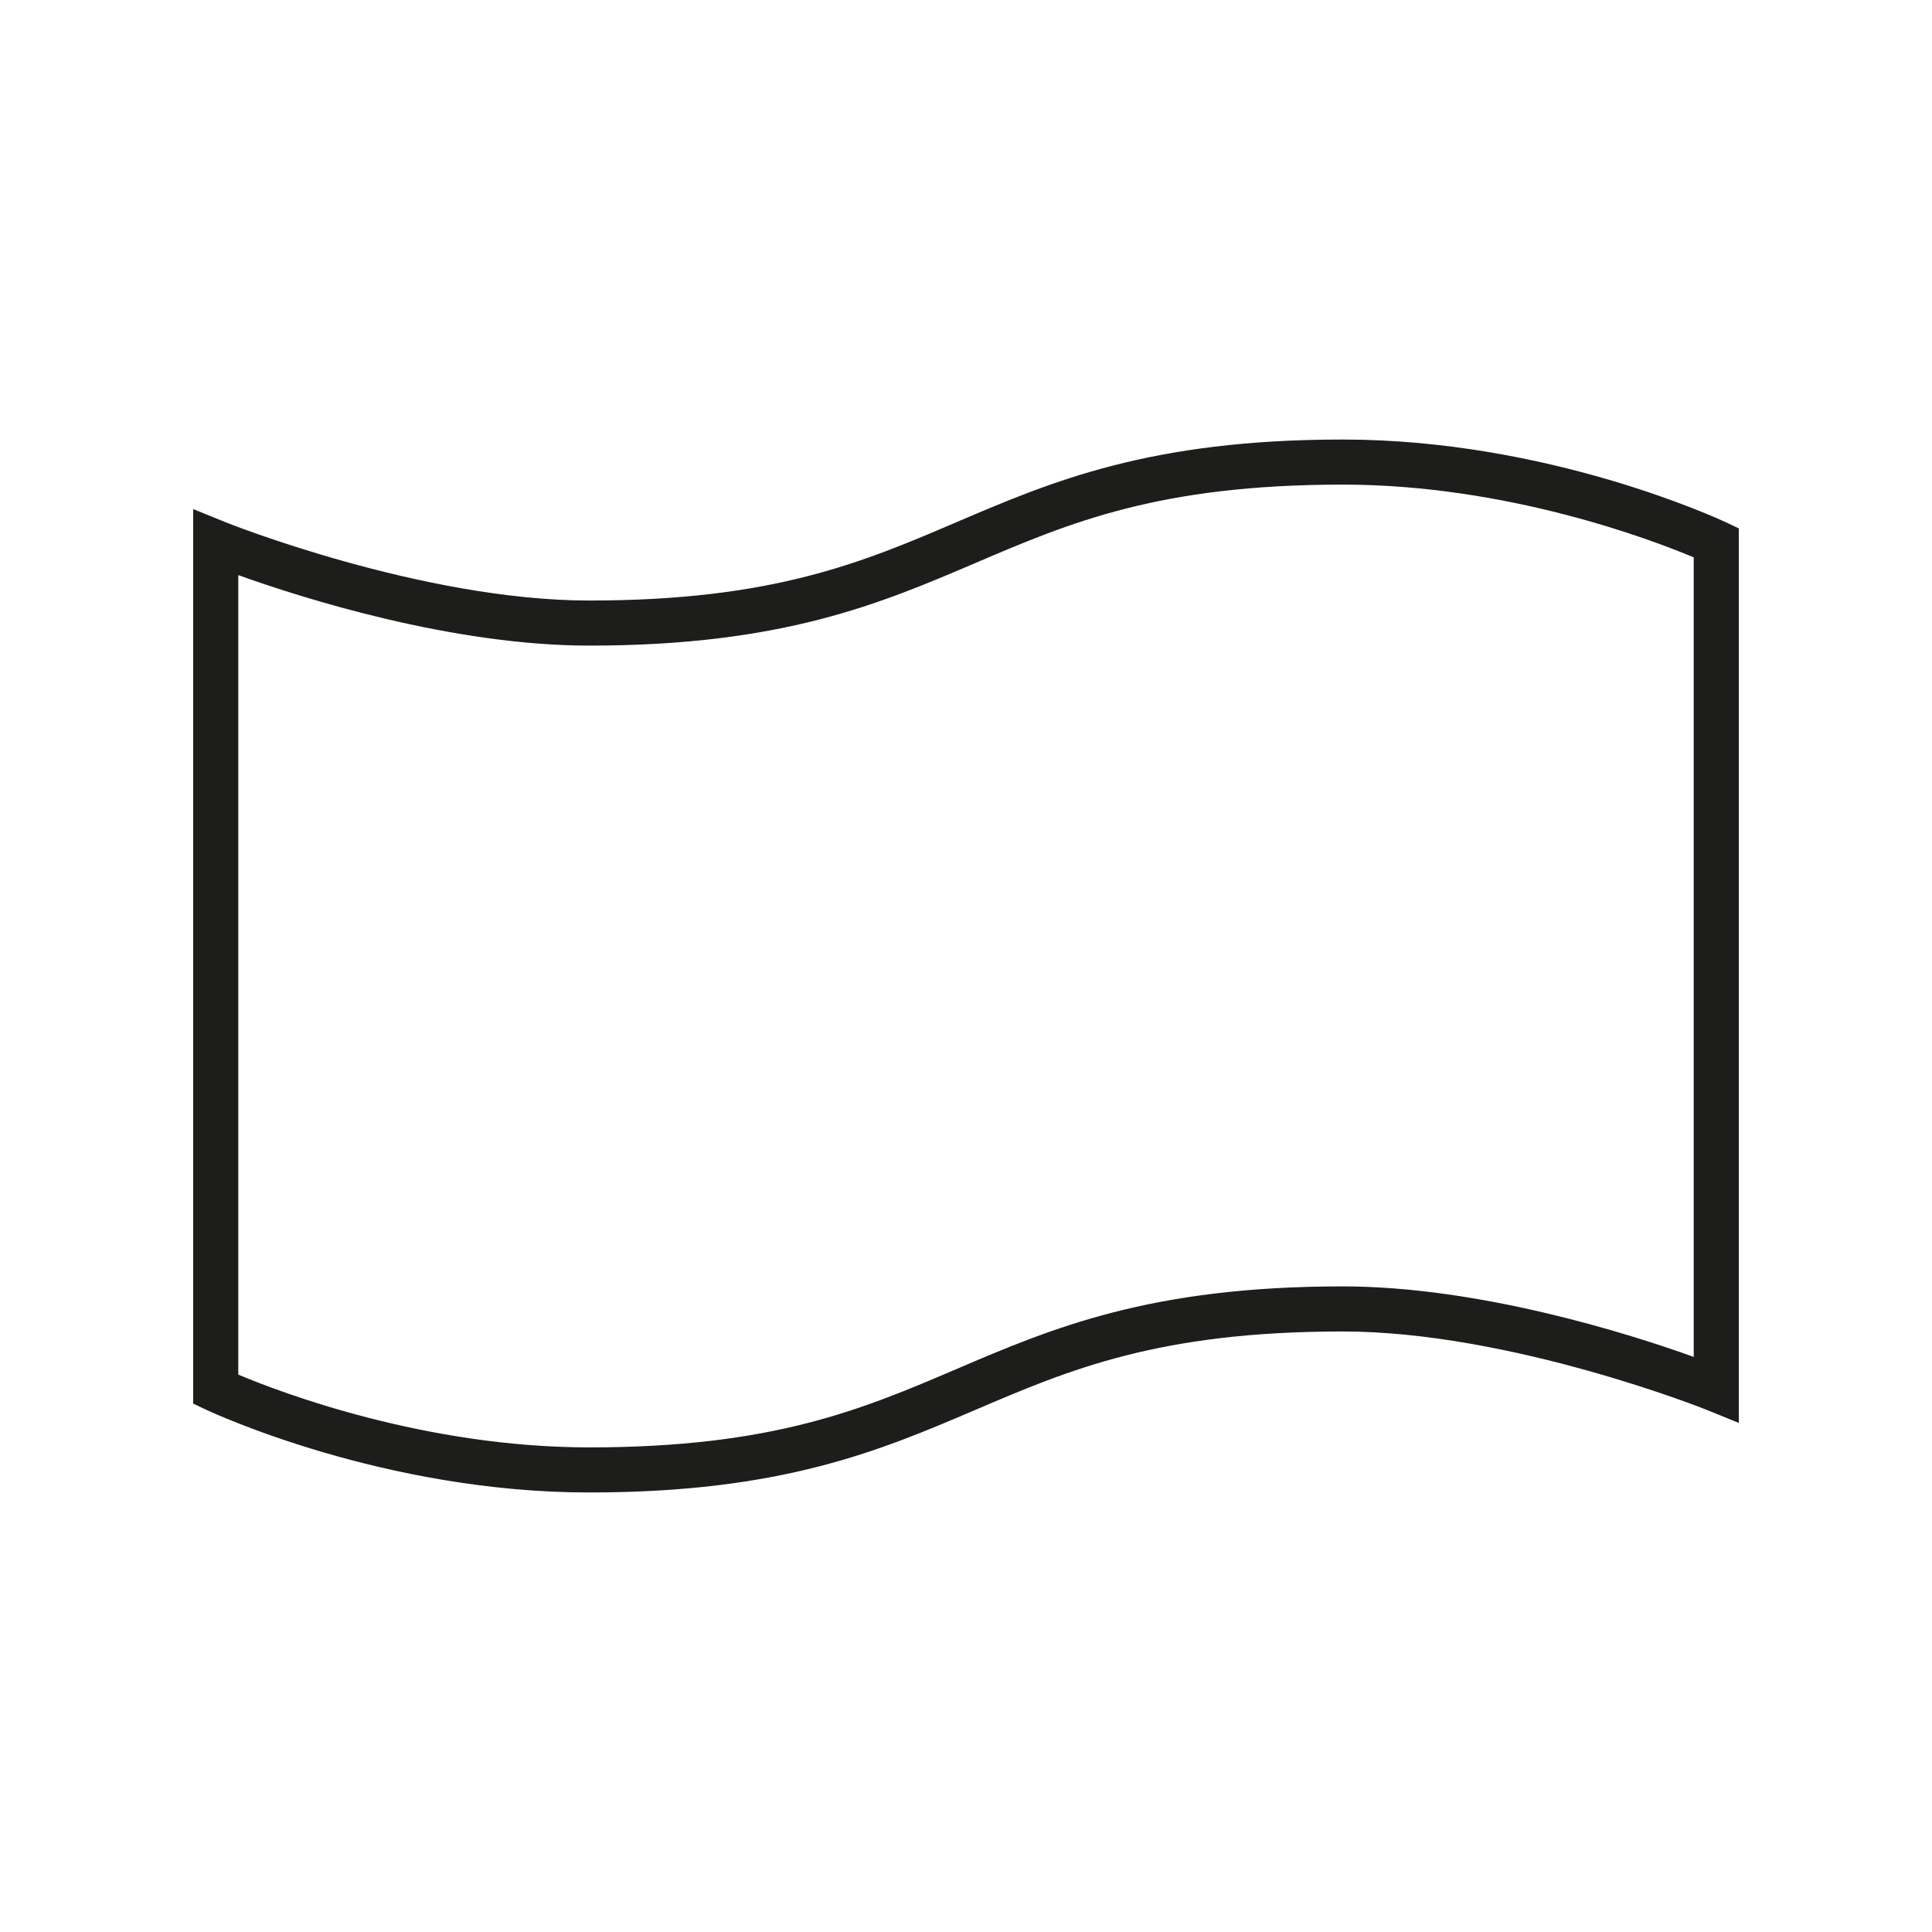 <?xml version="1.0" encoding="utf-8"?>
<!-- Generator: Adobe Illustrator 24.3.0, SVG Export Plug-In . SVG Version: 6.00 Build 0)  -->
<svg version="1.1" id="Layer_1" xmlns="http://www.w3.org/2000/svg" xmlns:xlink="http://www.w3.org/1999/xlink" x="0px" y="0px"
	 viewBox="0 0 60 60" style="enable-background:new 0 0 60 60;" xml:space="preserve">
<style type="text/css">
	.st0{fill:#1D1D1B;}
</style>
<path class="st0" d="M53.6,16.22c-0.22-0.1-5.52-2.57-11.9-2.57c-5.99,0-9.03,1.3-11.98,2.56c-2.94,1.26-5.72,2.44-11.42,2.44
	c-5.2,0-11.28-2.42-11.34-2.45L6,15.81v12.34v1.1v14.34l0.4,0.19c0.22,0.1,5.52,2.57,11.9,2.57c5.99,0,9.03-1.3,11.98-2.56
	c2.94-1.26,5.72-2.44,11.42-2.44c5.2,0,11.28,2.42,11.34,2.45L54,44.19V29.25v-1.1V16.41L53.6,16.22z M52.6,29.25v12.89
	c-1.97-0.71-6.64-2.19-10.9-2.19c-5.99,0-9.03,1.3-11.98,2.56c-2.94,1.26-5.72,2.44-11.42,2.44c-5.09,0-9.57-1.7-10.9-2.26V29.25
	v-1.1V17.86c1.97,0.71,6.64,2.19,10.9,2.19c5.99,0,9.03-1.3,11.98-2.56c2.94-1.26,5.72-2.44,11.42-2.44c5.09,0,9.57,1.7,10.9,2.26
	v10.84V29.25z"/>
</svg>
